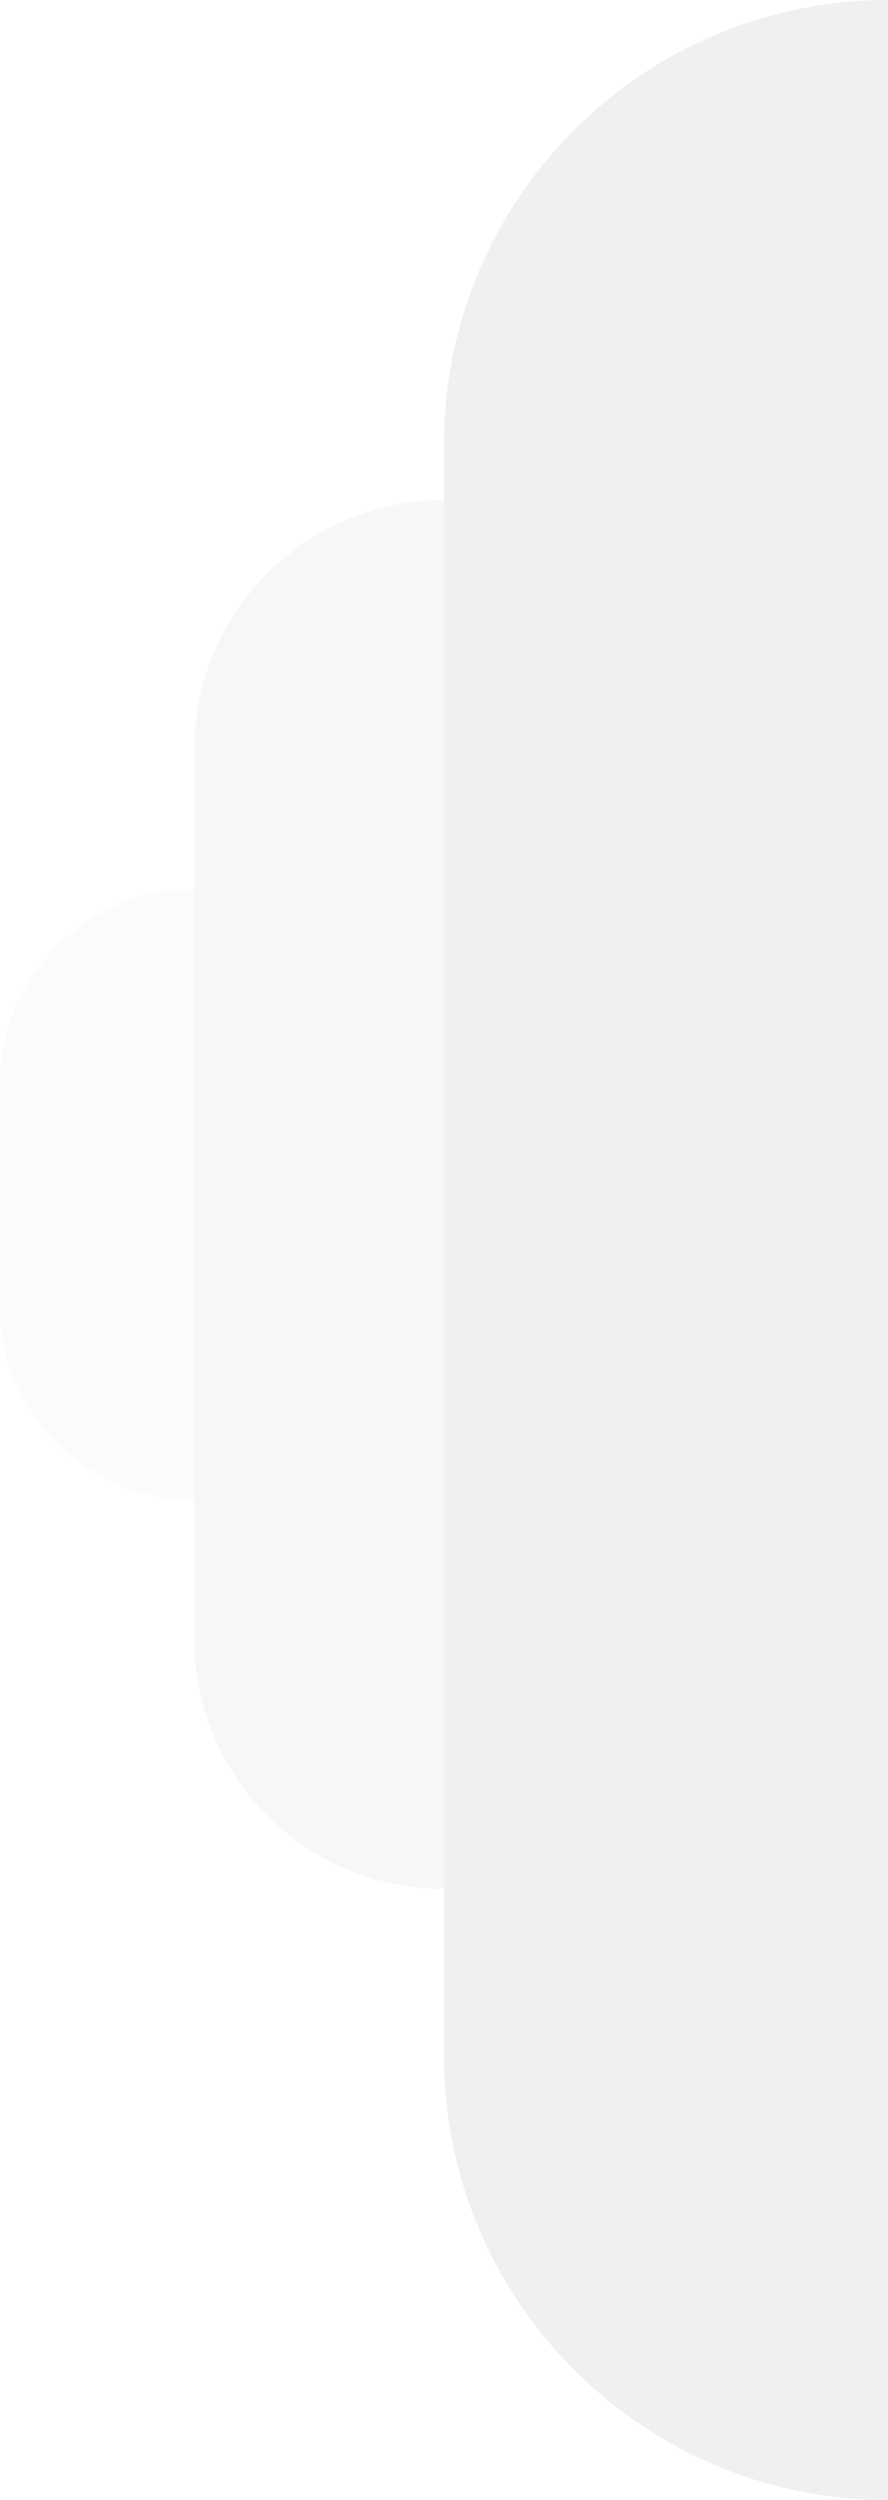 <svg width="32" height="90" viewBox="0 0 32 90" fill="none" xmlns="http://www.w3.org/2000/svg">
<path opacity="0.4" d="M32 90C23.163 90 16 82.837 16 74L16 16C16 7.163 23.163 7.72516e-07 32 0L32 90Z" fill="#D9D9D9"/>
<path opacity="0.23" d="M16 68C11.029 68 7 63.971 7 59L7 27C7 22.029 11.029 18 16 18L16 68Z" fill="#D9D9D9"/>
<path opacity="0.1" d="M7 54C3.134 54 -2.73984e-07 50.866 -6.11959e-07 47L-1.31134e-06 39C-1.64932e-06 35.134 3.134 32 7 32L7 54Z" fill="#D9D9D9"/>
</svg>
